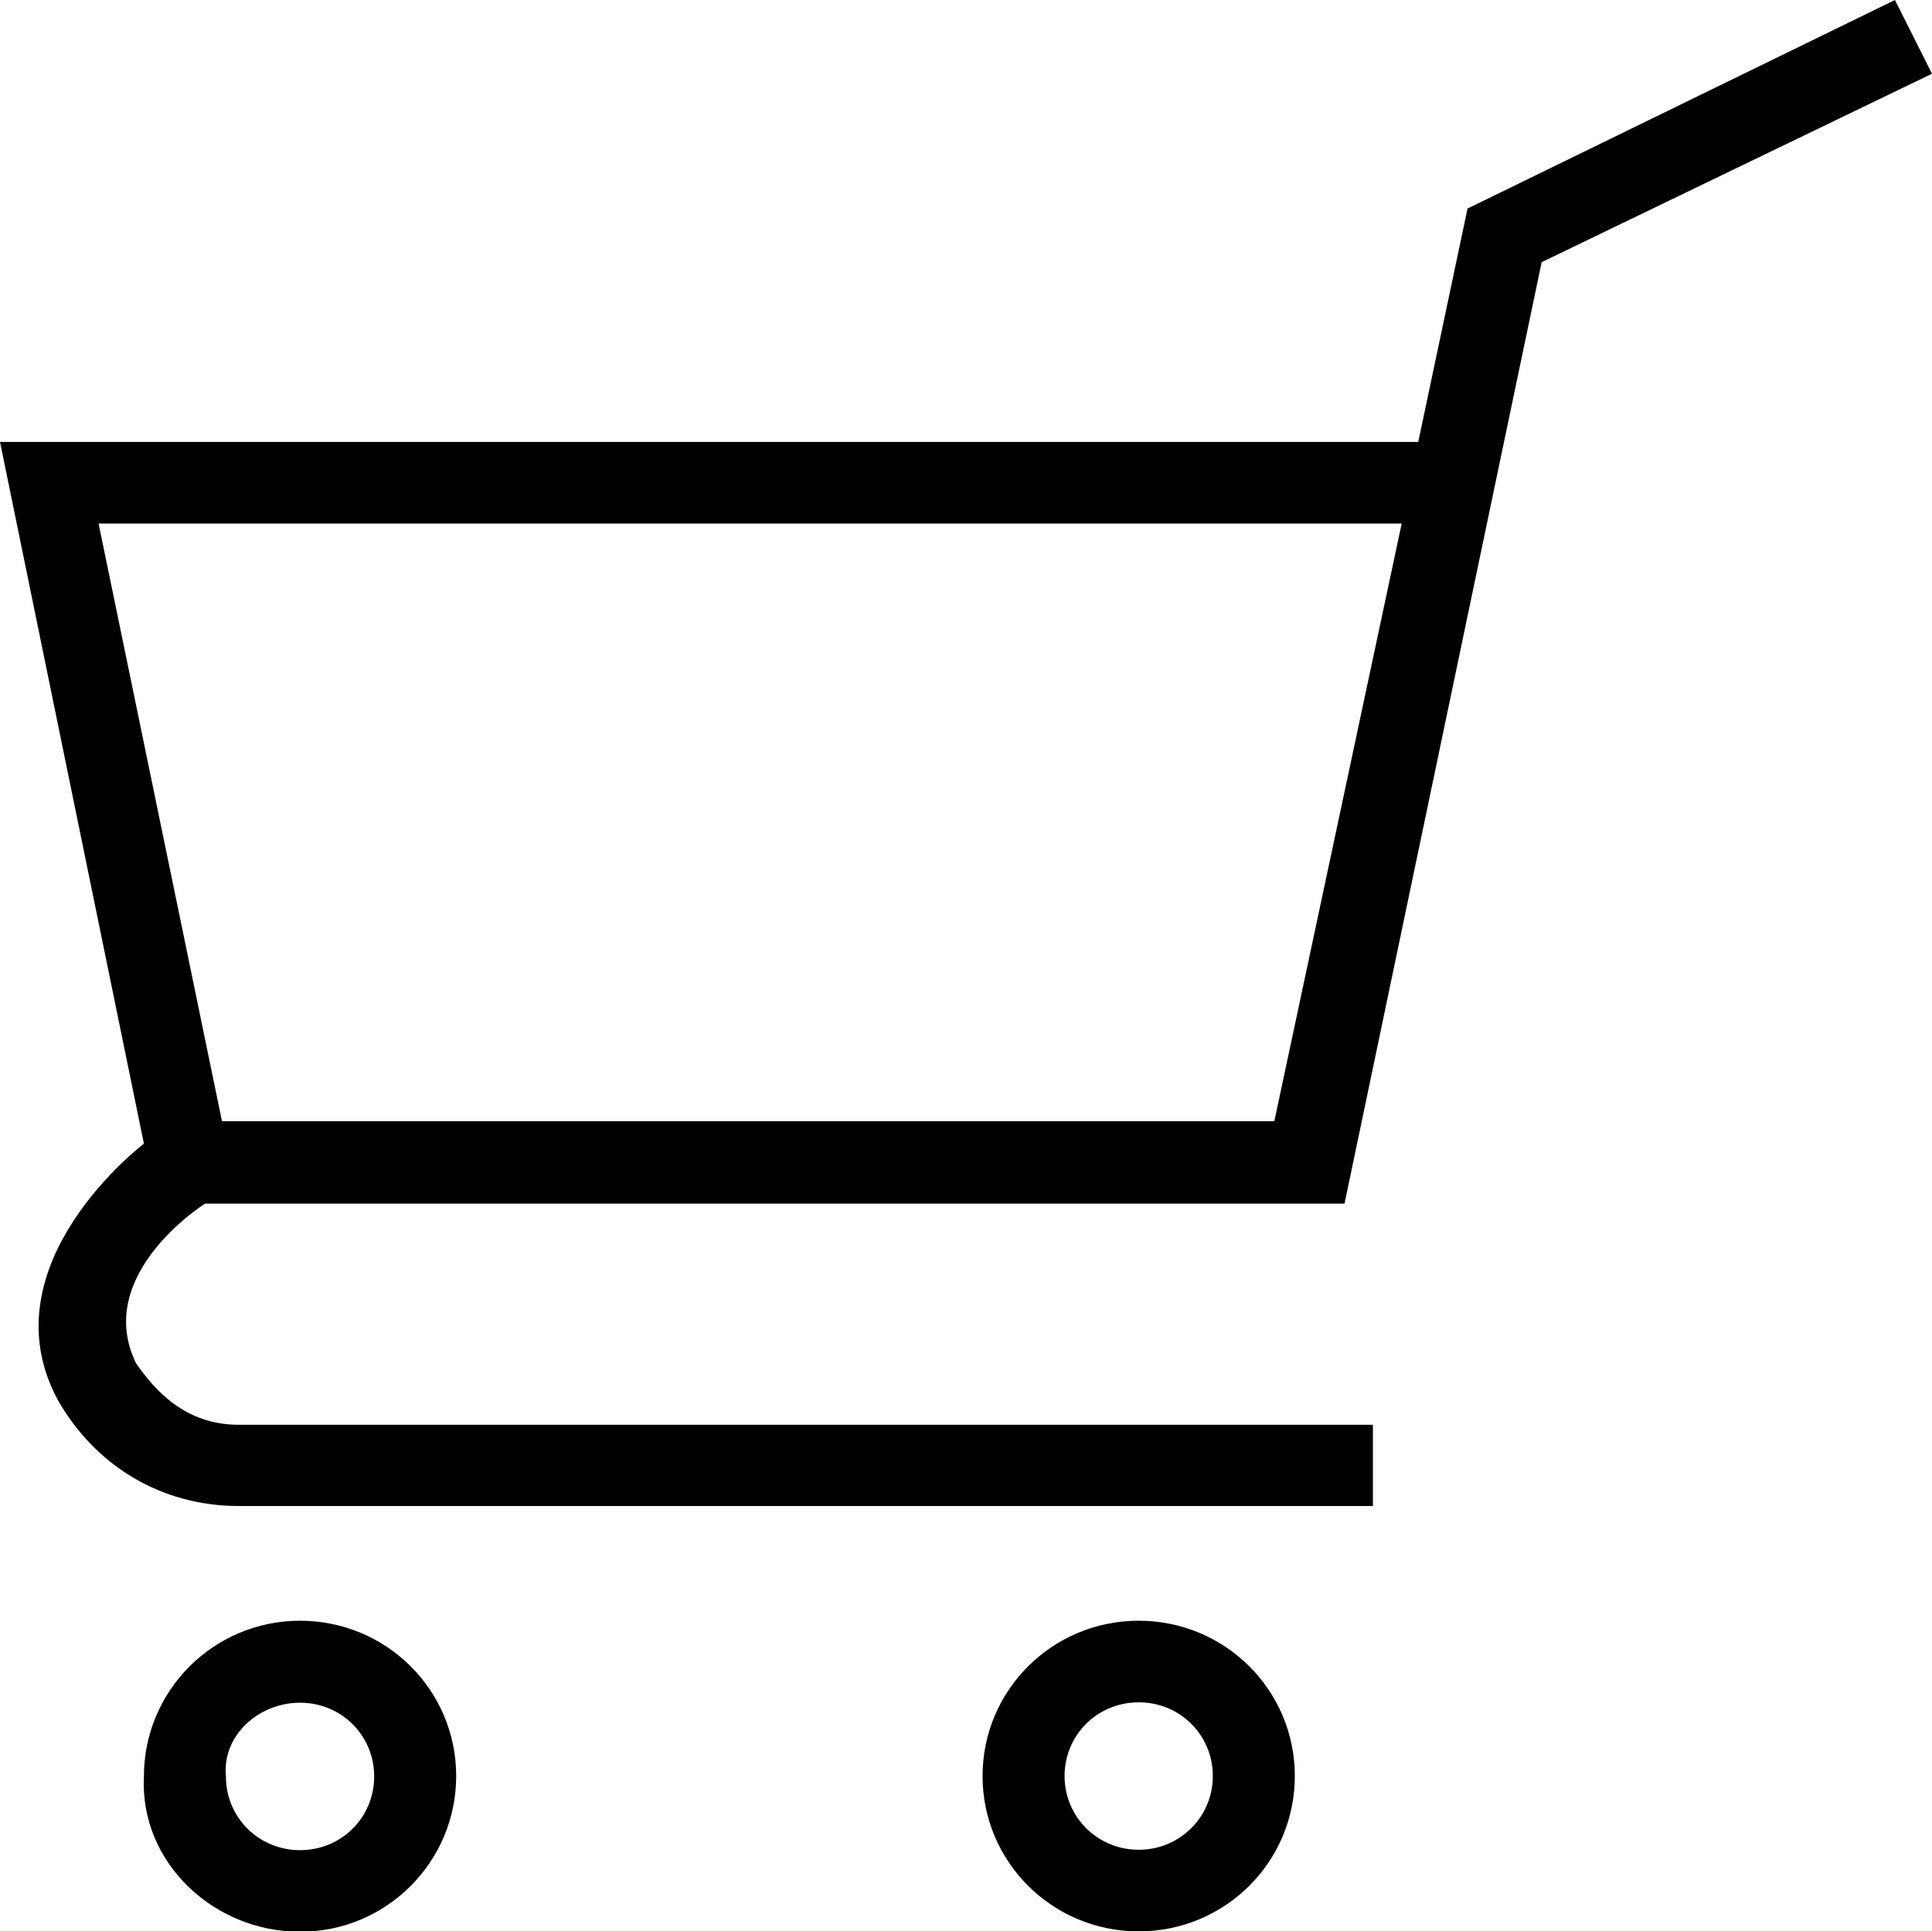 <?xml version="1.0" encoding="utf-8"?>
<!-- Generator: Adobe Illustrator 25.2.0, SVG Export Plug-In . SVG Version: 6.00 Build 0)  -->
<svg version="1.1" id="レイヤー_1" xmlns="http://www.w3.org/2000/svg" xmlns:xlink="http://www.w3.org/1999/xlink" x="0px"
	 y="0px" viewBox="0 0 490 489.9" style="enable-background:new 0 0 490 489.9;" xml:space="preserve">
<g>
	<g>
		<path d="M14.6,355c9.4,16.6,26.1,27,45.9,27h287.7v-20.6H60.6c-13.6,0-21.2-8.6-26.1-15.6c-11-22.6,17.5-40.5,17.5-40.5h289
			l50-238.8l99-47.8L480.6,0L372.2,52.9l-12.5,59.2H0l36.5,178C36.5,290.1-3.8,320.6,14.6,355z M323.2,284.4H56.3L25,132.8h330.5
			L323.2,284.4L323.2,284.4z"/>
		<path d="M288.8,411.1c-21.9,0-39.6,17.6-39.6,39.4s17.7,39.4,39.6,39.4c21.9,0,39.6-17.6,39.6-39.4S310.7,411.1,288.8,411.1
			L288.8,411.1z M270,450.5c0-10.4,8.3-18.7,18.8-18.7s18.8,8.3,18.8,18.7s-8.4,18.7-18.8,18.7S270,460.9,270,450.5z"/>
		<path d="M36.5,450.6C35.4,472.4,54.2,490,76.1,490s39.6-17.7,39.6-39.5S98,411.1,76.1,411.1S36.5,428.8,36.5,450.6z M76.1,431.9
			c10.5,0,18.8,8.3,18.8,18.7s-8.3,18.7-18.8,18.7s-18.8-8.3-18.8-18.7C56.3,440.2,65.6,431.9,76.1,431.9z"/>
	</g>
</g>
</svg>
